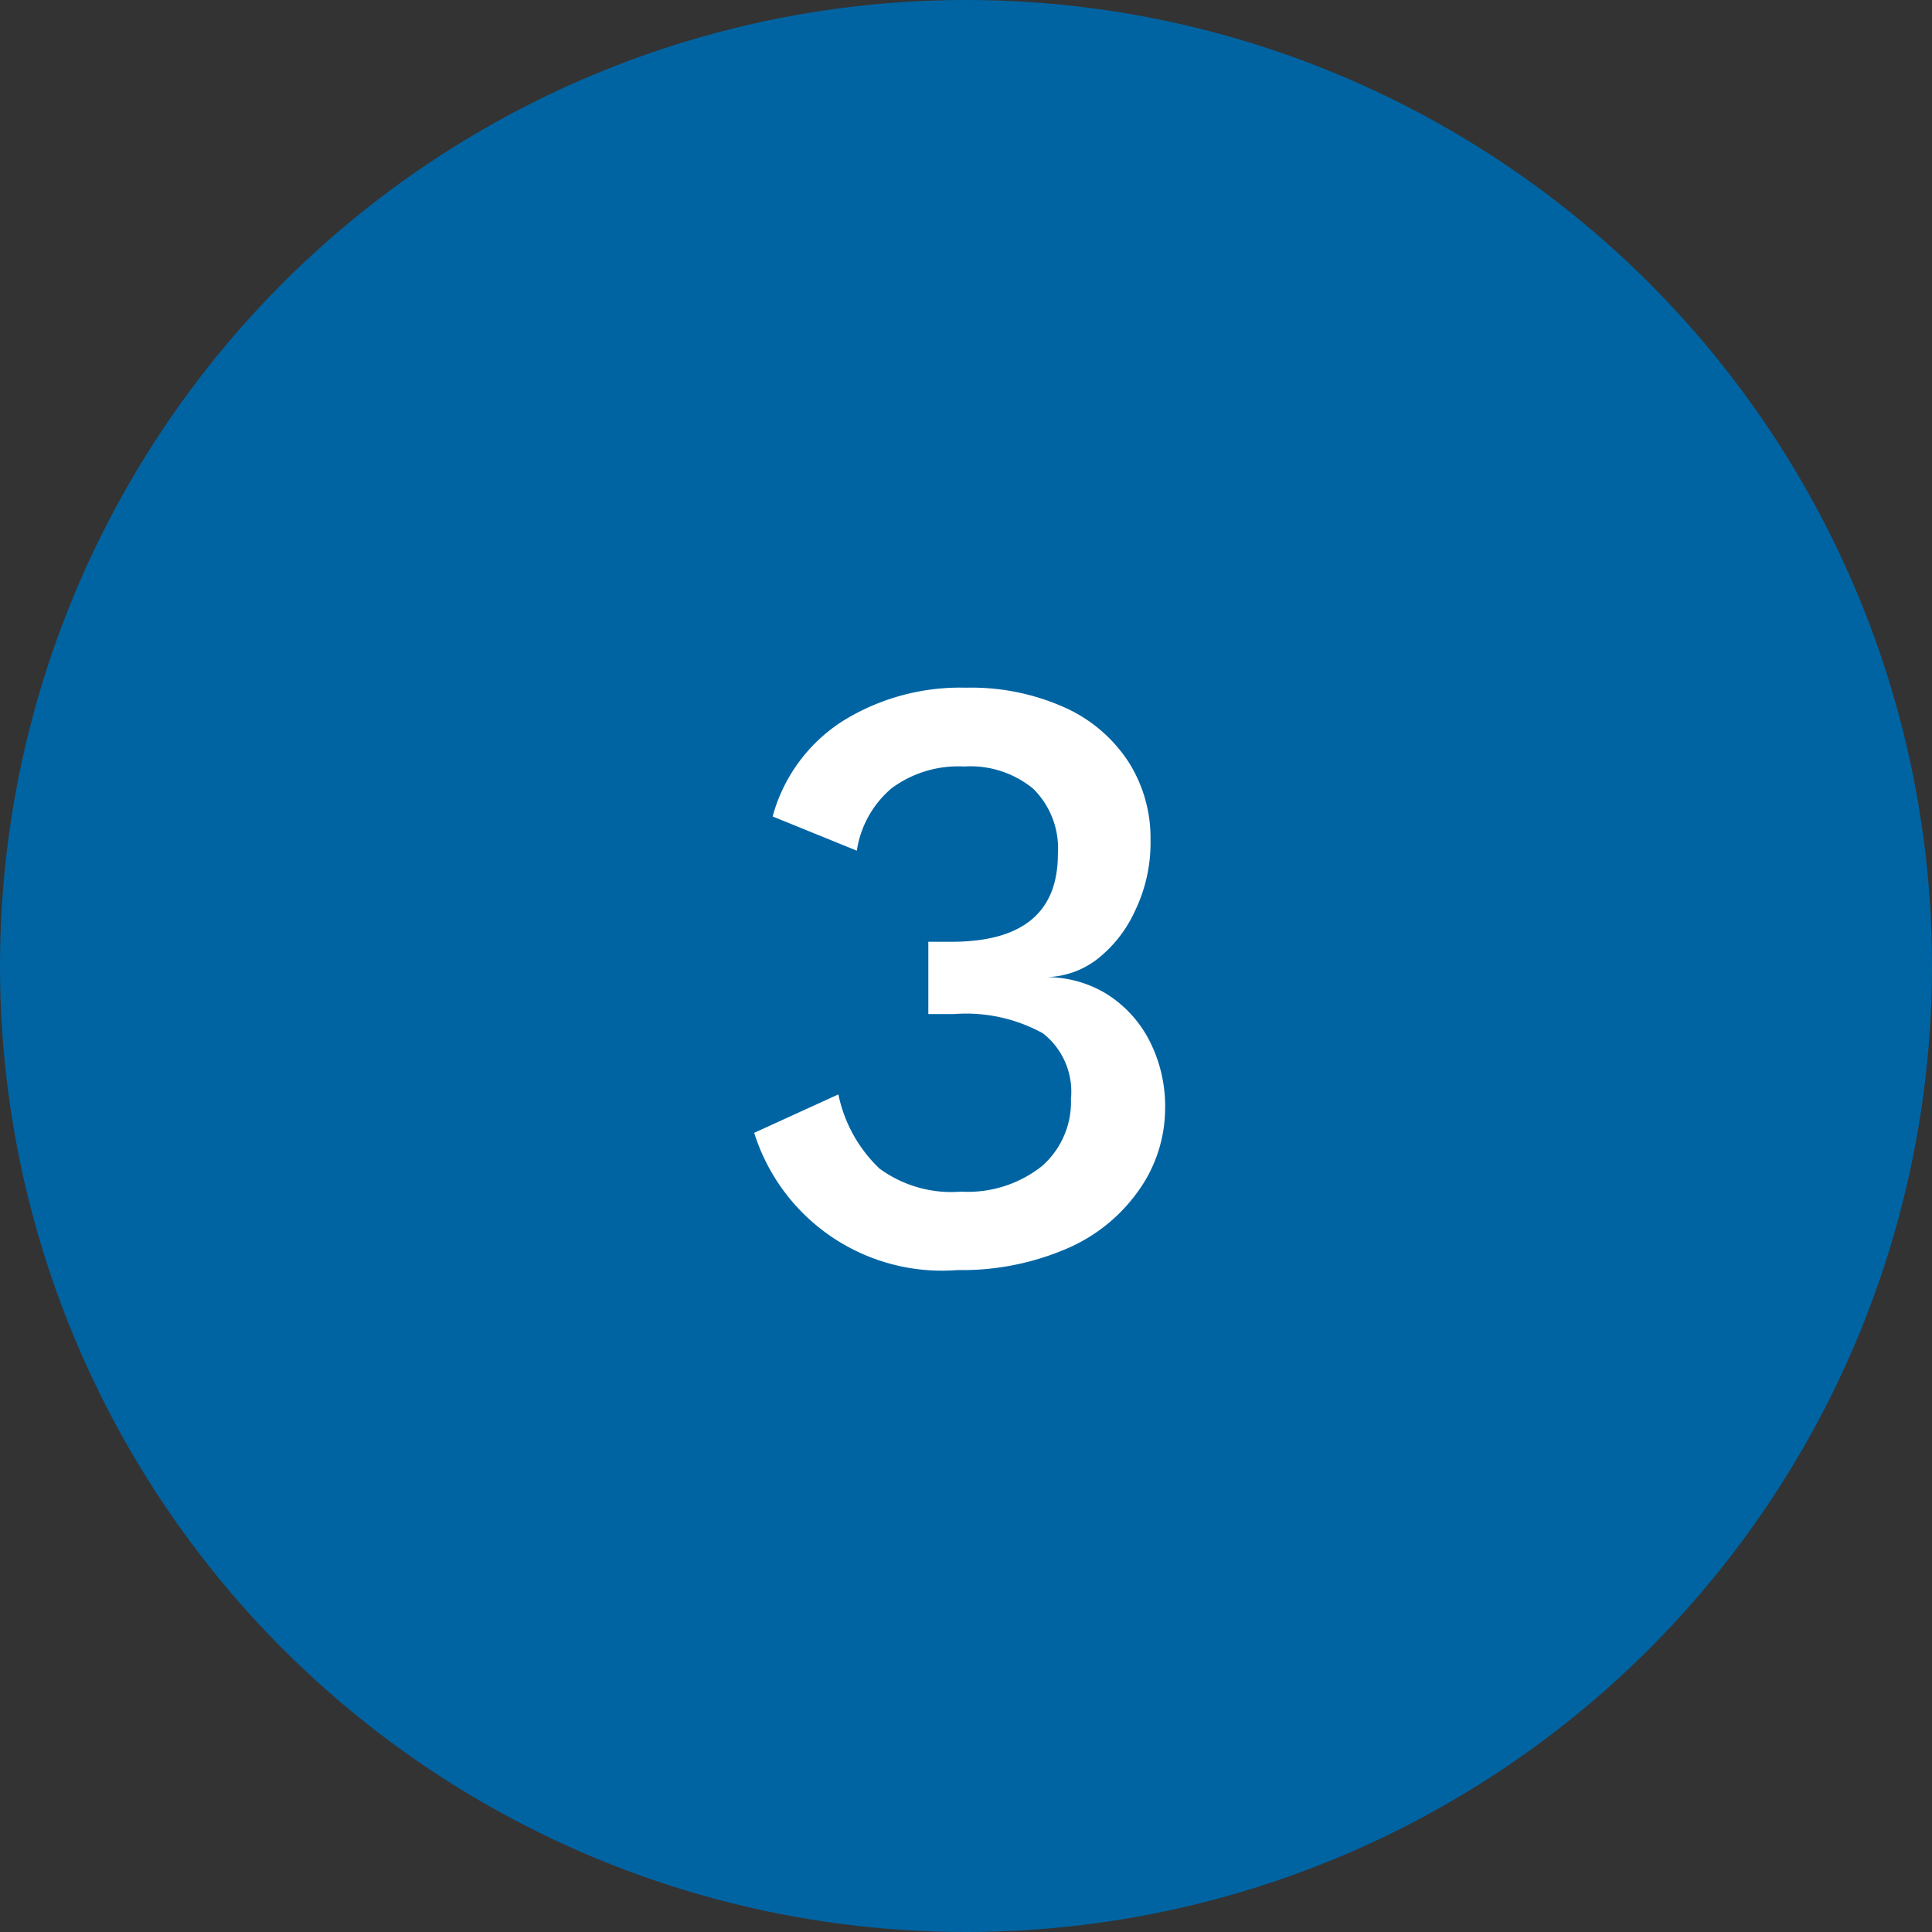 <svg xmlns="http://www.w3.org/2000/svg" viewBox="0 0 50.26 50.26"><rect x="0" y="0" width="50.26" height="50.26" fill="#333333" stroke="none"/><defs><style>.cls-1{fill:#0064a3;}.cls-2{fill:#fff;}</style></defs><title>3Fichier 6</title><g id="Calque_2" data-name="Calque 2"><g id="Calque_1-2" data-name="Calque 1"><circle class="cls-1" cx="25.13" cy="25.13" r="25.13"/><path class="cls-2" d="M27.73 18.42a3.86 3.86.0 011.64 1.42 3.68 3.68.0 01.56 2 4.07 4.07.0 01-.41 1.87 3.35 3.35.0 01-1 1.26 2.25 2.25.0 01-1.31.45v0a3 3 0 011.55.42 3.1 3.1.0 011.13 1.21 3.74 3.74.0 01.42 1.81A3.7 3.7.0 0129.6 31a4.4 4.4.0 01-1.89 1.5 6.9 6.9.0 01-2.8.54 5.12 5.12.0 01-5.29-3.57l2.19-1a3.69 3.69.0 001.07 1.93A3.16 3.16.0 0025 31a3.1 3.1.0 002.1-.66 2.21 2.21.0 00.76-1.75 1.93 1.93.0 00-.73-1.71 4.15 4.15.0 00-2.31-.5h-.67V24.5h.6q2.77.0 2.77-2.28a2.18 2.18.0 00-.64-1.7 2.57 2.57.0 00-1.8-.58 2.91 2.91.0 00-1.89.57 2.64 2.64.0 00-.9 1.62l-2.19-.89a4.27 4.27.0 011.82-2.48 5.79 5.79.0 013.21-.87A5.93 5.93.0 0127.73 18.42z"/></g></g></svg>